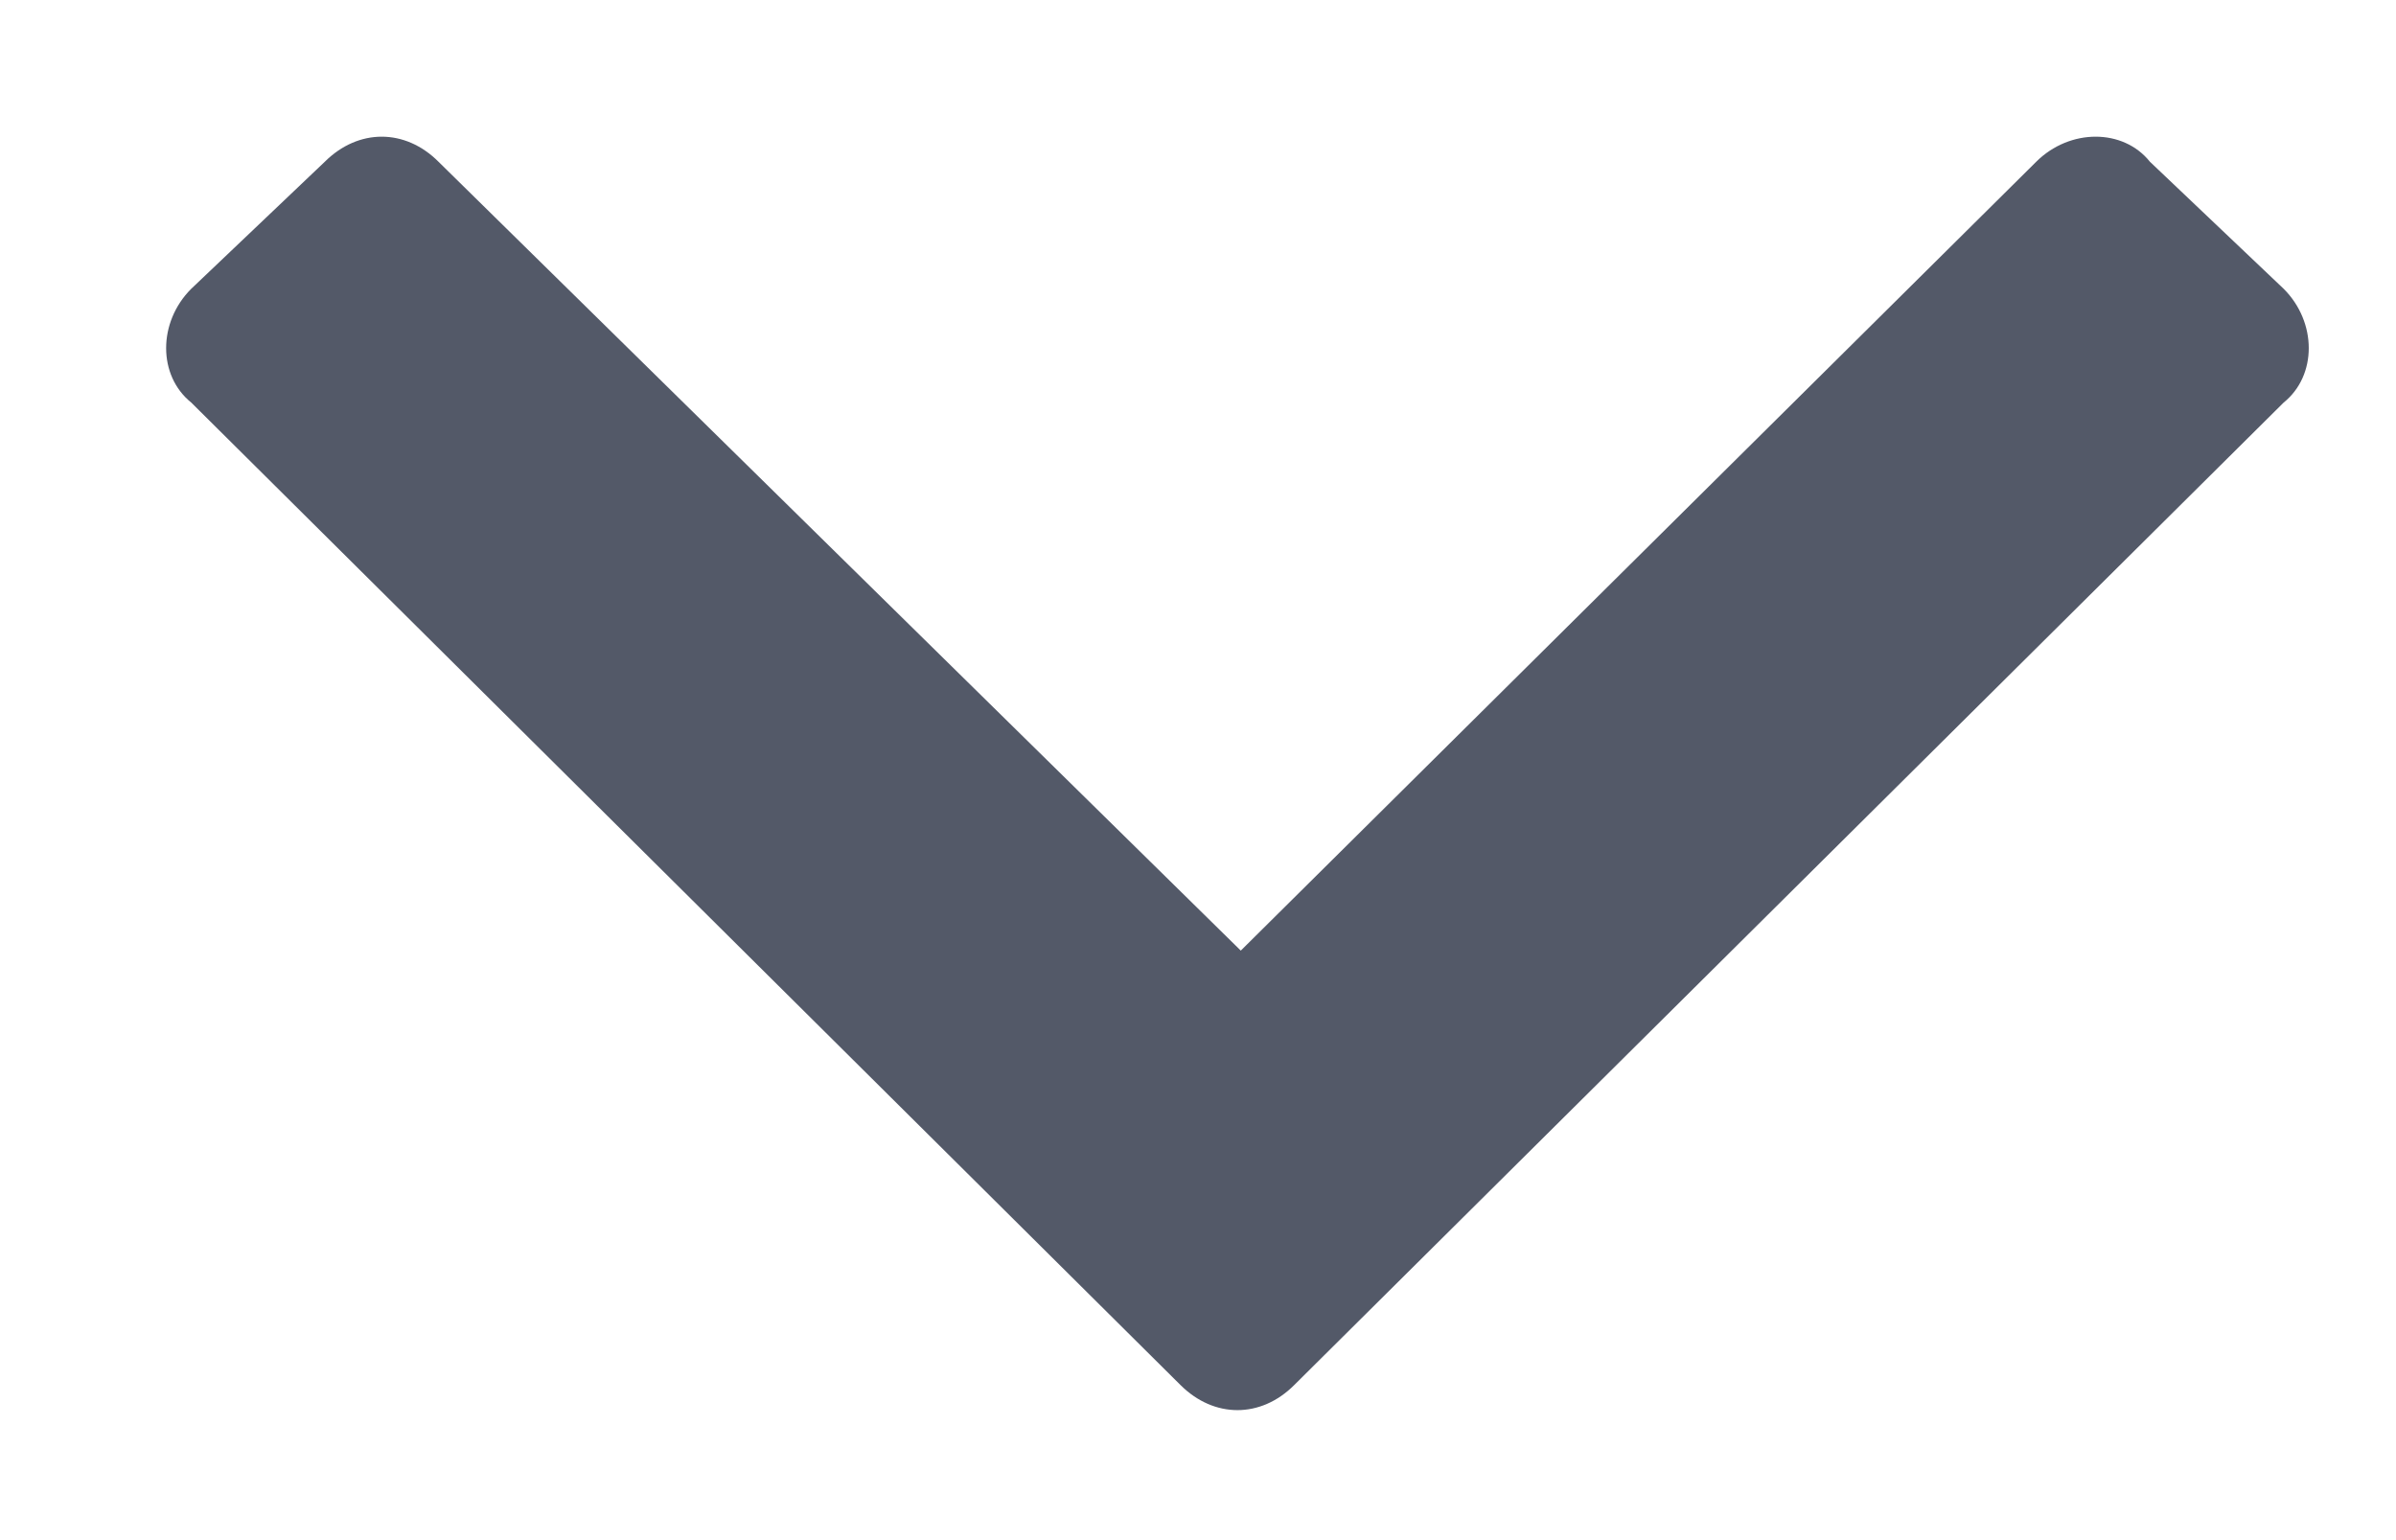 <svg width="14" height="9" viewBox="0 0 14 9" fill="none" xmlns="http://www.w3.org/2000/svg">
<path opacity="0.7" d="M6.898 8.094C7.094 8.289 7.367 8.289 7.562 8.094L13.344 2.352C13.539 2.195 13.539 1.883 13.344 1.688L12.562 0.945C12.406 0.75 12.094 0.75 11.898 0.945L7.25 5.555L2.562 0.945C2.367 0.75 2.094 0.75 1.898 0.945L1.117 1.688C0.922 1.883 0.922 2.195 1.117 2.352L6.898 8.094Z" fill="#0A1329"/>
</svg>

